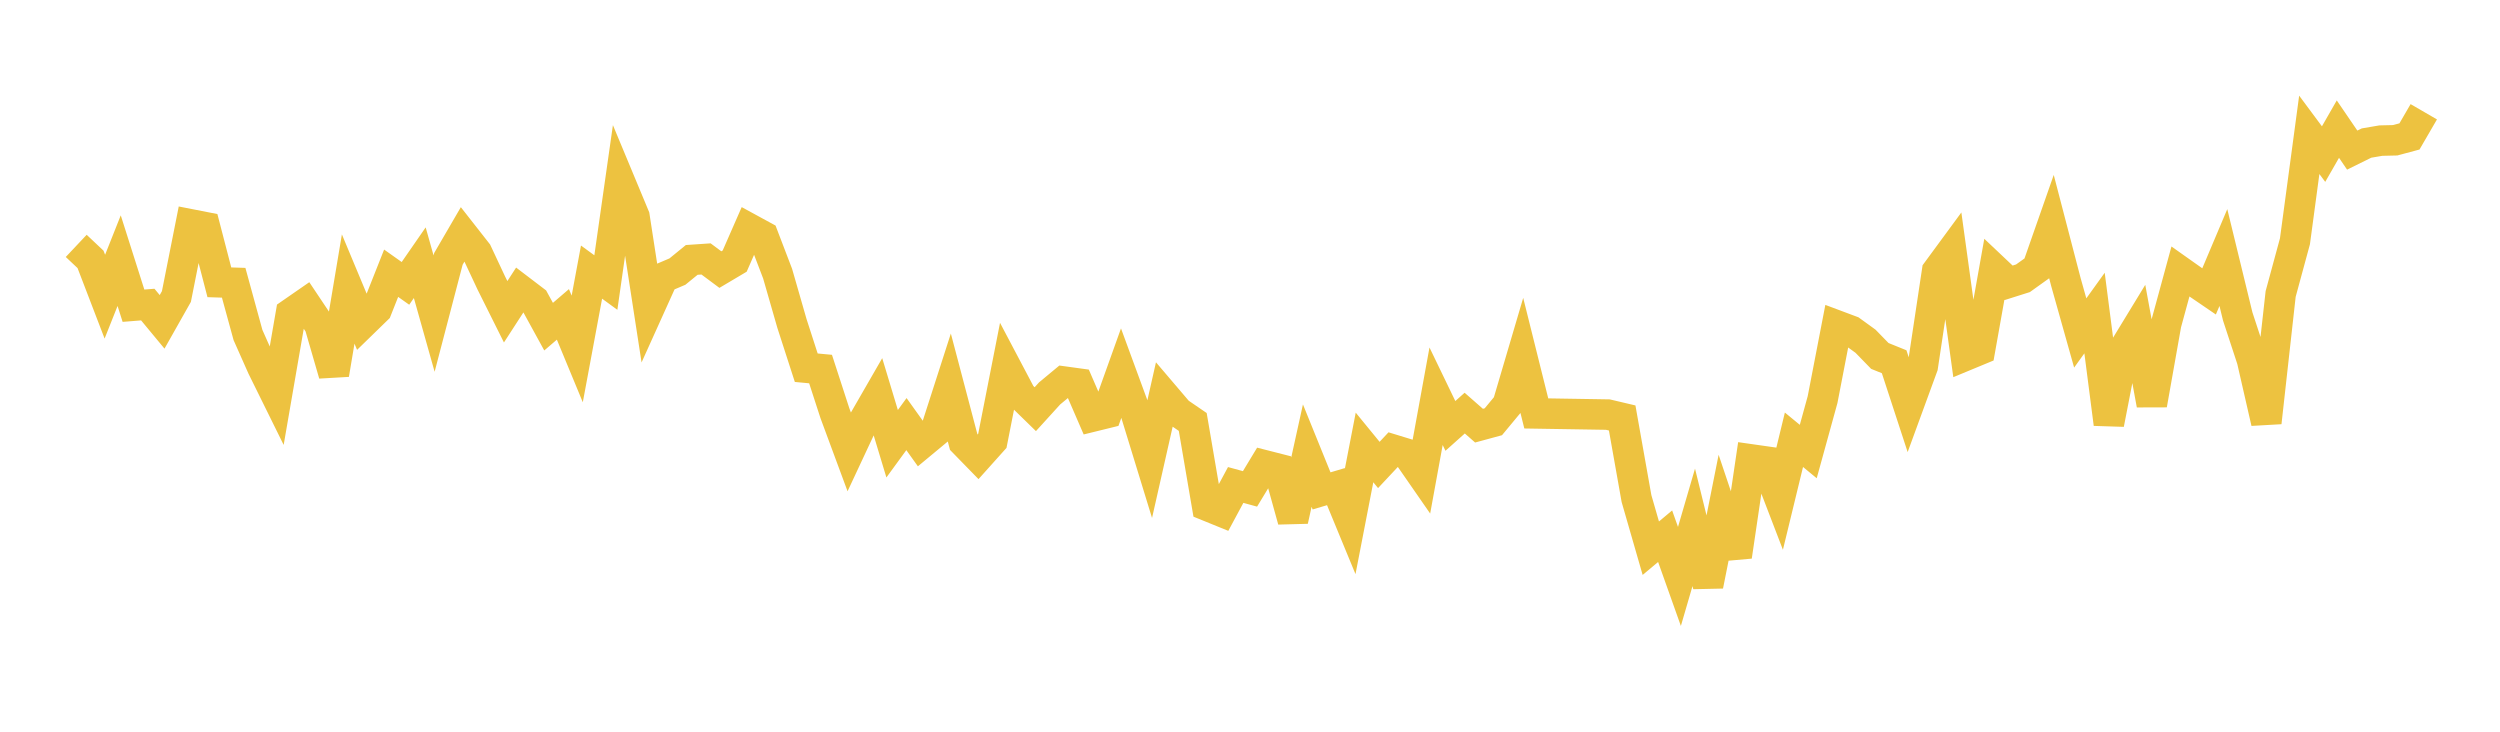 <svg width="164" height="48" xmlns="http://www.w3.org/2000/svg" xmlns:xlink="http://www.w3.org/1999/xlink"><path fill="none" stroke="rgb(237,194,64)" stroke-width="2" d="M5,16.13L5.939,17.015L6.878,19.462L7.817,17.099L8.756,20.055L9.695,19.98L10.634,21.114L11.573,19.451L12.512,14.718L13.451,14.902L14.39,18.519L15.329,18.549L16.268,21.977L17.207,24.09L18.146,25.992L19.085,20.563L20.024,19.913L20.963,21.318L21.902,24.558L22.841,18.96L23.78,21.209L24.72,20.294L25.659,17.924L26.598,18.59L27.537,17.233L28.476,20.571L29.415,16.982L30.354,15.368L31.293,16.566L32.232,18.57L33.171,20.452L34.11,19.002L35.049,19.717L35.988,21.429L36.927,20.623L37.866,22.891L38.805,17.85L39.744,18.535L40.683,11.953L41.622,14.208L42.561,20.295L43.5,18.216L44.439,17.816L45.378,17.05L46.317,16.986L47.256,17.685L48.195,17.128L49.134,14.986L50.073,15.498L51.012,17.952L51.951,21.217L52.89,24.122L53.829,24.21L54.768,27.102L55.707,29.638L56.646,27.63L57.585,26L58.524,29.109L59.463,27.821L60.402,29.134L61.341,28.355L62.28,25.439L63.22,29.004L64.159,29.967L65.098,28.919L66.037,24.146L66.976,25.926L67.915,26.842L68.854,25.809L69.793,25.03L70.732,25.159L71.671,27.327L72.61,27.096L73.549,24.475L74.488,27.032L75.427,30.092L76.366,25.936L77.305,27.038L78.244,27.68L79.183,33.177L80.122,33.559L81.061,31.814L82,32.071L82.939,30.519L83.878,30.759L84.817,34.146L85.756,29.888L86.695,32.203L87.634,31.924L88.573,34.2L89.512,29.353L90.451,30.501L91.39,29.498L92.329,29.785L93.268,31.139L94.207,25.994L95.146,27.94L96.085,27.1L97.024,27.923L97.963,27.668L98.902,26.536L99.841,23.352L100.78,27.121L105.476,27.197L106.415,27.419L107.354,32.705L108.293,35.962L109.232,35.175L110.171,37.814L111.11,34.595L112.049,38.414L112.988,33.706L113.927,36.5L114.866,30.136L115.805,30.27L116.744,32.715L117.683,28.848L118.622,29.621L119.561,26.213L120.5,21.353L121.439,21.705L122.378,22.385L123.317,23.35L124.256,23.73L125.195,26.602L126.134,24.036L127.073,17.794L128.012,16.516L128.951,23.323L129.89,22.934L130.829,17.664L131.768,18.552L132.707,18.255L133.646,17.583L134.585,14.902L135.524,18.504L136.463,21.843L137.402,20.536L138.341,27.811L139.28,22.985L140.22,21.443L141.159,26.548L142.098,21.255L143.037,17.811L143.976,18.475L144.915,19.116L145.854,16.894L146.793,20.753L147.732,23.613L148.671,27.717L149.61,19.286L150.549,15.828L151.488,8.845L152.427,10.109L153.366,8.47L154.305,9.847L155.244,9.384L156.183,9.224L157.122,9.202L158.061,8.95L159,7.332"></path></svg>